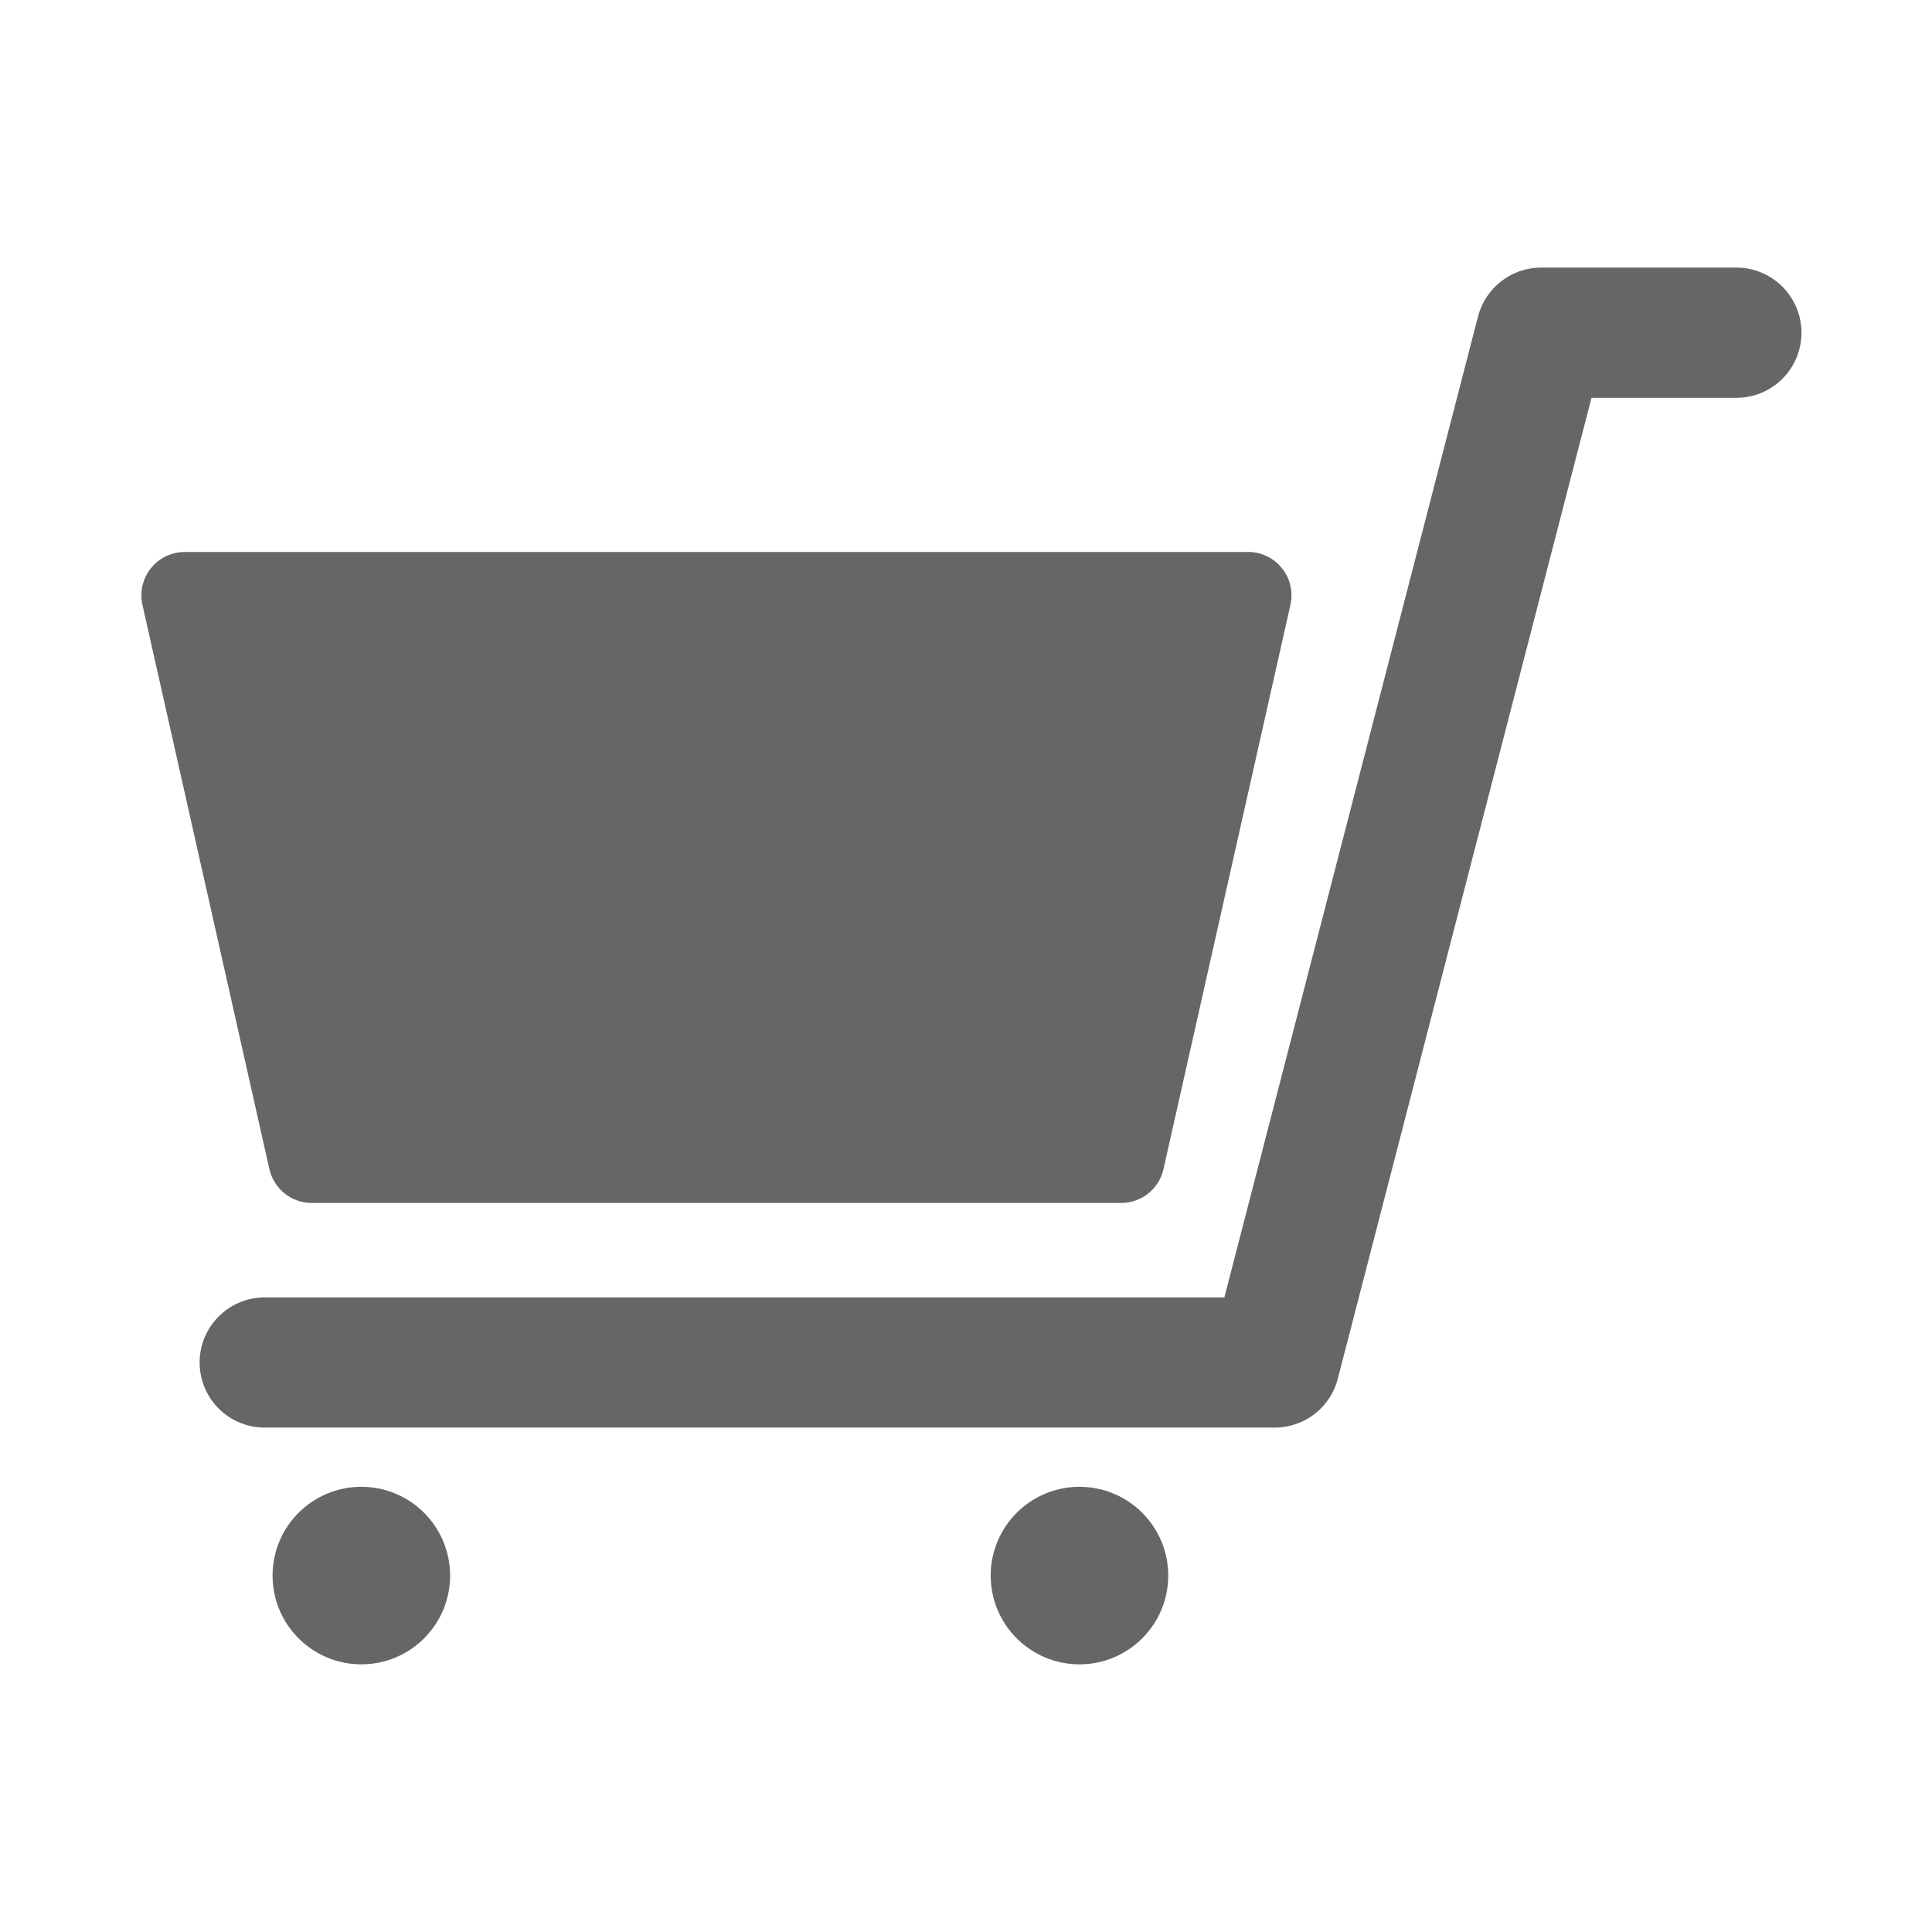 <svg width="37" height="37" viewBox="0 0 37 37" fill="none" xmlns="http://www.w3.org/2000/svg">
<path d="M2.728 11.584C2.611 11.065 3.006 10.571 3.539 10.571H23.902C24.435 10.571 24.83 11.065 24.713 11.584L22.282 22.39C22.197 22.769 21.86 23.038 21.471 23.038H5.97C5.581 23.038 5.245 22.769 5.159 22.39L2.728 11.584Z" fill="#666666"/>
<path fill-rule="evenodd" clip-rule="evenodd" d="M28.306 6.06C28.449 5.51 28.945 5.125 29.513 5.125H33.254C33.942 5.125 34.5 5.684 34.5 6.372C34.5 7.061 33.942 7.619 33.254 7.619H30.479L25.62 26.406C25.478 26.956 24.981 27.34 24.413 27.34H5.069C4.381 27.34 3.823 26.782 3.823 26.093C3.823 25.405 4.381 24.847 5.069 24.847H23.448L28.306 6.06Z" fill="#666666"/>
<circle cx="6.92" cy="30.174" r="1.7" fill="#666666"/>
<circle cx="20.673" cy="30.174" r="1.7" fill="#666666"/>
</svg>
